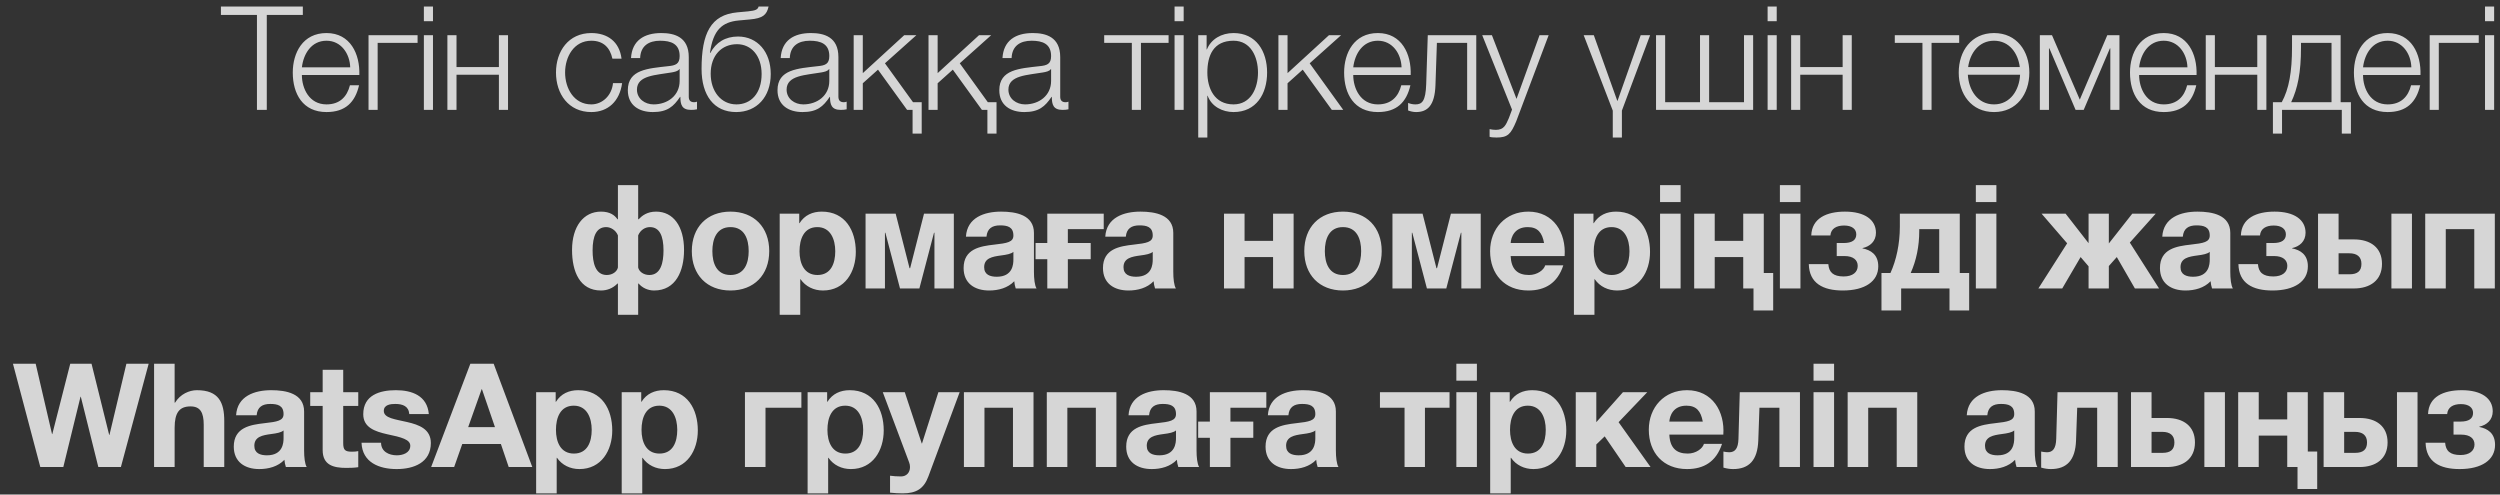 <?xml version="1.0" encoding="UTF-8"?> <svg xmlns="http://www.w3.org/2000/svg" width="182" height="36" viewBox="0 0 182 36" fill="none"><rect x="0" y="0" width="182" height="36" fill="#333333" stroke="none"/><path d="M16.083 1.089V0.478H22.046V1.089H19.422V8H18.706V1.089H16.083ZM26.16 5.461H21.977C21.977 6.43 22.504 7.6 23.768 7.6C24.738 7.6 25.264 7.041 25.475 6.209H26.139C25.854 7.442 25.148 8.158 23.768 8.158C22.041 8.158 21.314 6.831 21.314 5.282C21.314 3.849 22.041 2.406 23.768 2.406C25.507 2.406 26.212 3.934 26.16 5.461ZM21.977 4.903H25.496C25.464 3.902 24.832 2.965 23.768 2.965C22.673 2.965 22.093 3.913 21.977 4.903ZM30.4 3.123H27.493V8H26.829V2.564H30.4V3.123ZM30.858 1.542V0.478H31.521V1.542H30.858ZM30.858 8V2.564H31.521V8H30.858ZM36.984 8H36.32V5.44H33.234V8H32.57V2.564H33.234V4.882H36.32V2.564H36.984V8ZM45.248 4.271H44.584C44.405 3.46 43.92 2.965 43.046 2.965C41.782 2.965 41.139 4.134 41.139 5.282C41.139 6.43 41.782 7.6 43.046 7.6C43.857 7.6 44.542 6.947 44.626 6.051H45.29C45.111 7.368 44.268 8.158 43.046 8.158C41.392 8.158 40.476 6.841 40.476 5.282C40.476 3.723 41.392 2.406 43.046 2.406C44.215 2.406 45.09 3.017 45.248 4.271ZM46.602 4.229H45.938C46.012 2.954 46.886 2.406 48.14 2.406C49.099 2.406 50.142 2.691 50.142 4.155V7.041C50.142 7.305 50.268 7.442 50.531 7.442C50.605 7.442 50.668 7.431 50.742 7.4V7.958C50.584 7.989 50.489 8 50.31 8C49.636 8 49.531 7.61 49.531 7.052H49.51C49.035 7.758 48.582 8.158 47.529 8.158C46.518 8.158 45.706 7.663 45.706 6.567C45.706 5.05 47.192 4.987 48.625 4.819C49.172 4.766 49.478 4.671 49.478 4.081C49.478 3.186 48.846 2.965 48.056 2.965C47.224 2.965 46.634 3.344 46.602 4.229ZM49.478 5.893V5.029H49.457C49.373 5.187 49.078 5.24 48.898 5.272C47.771 5.472 46.37 5.472 46.37 6.525C46.37 7.189 46.95 7.6 47.582 7.6C48.603 7.6 49.478 6.957 49.478 5.893ZM56.11 5.387C56.11 7.062 55.088 8.158 53.592 8.158C51.97 8.158 51.074 6.936 51.074 5.019C51.074 2.417 51.749 1.079 53.666 0.9L54.467 0.826C55.025 0.773 55.172 0.679 55.225 0.478H55.952C55.815 1.089 55.531 1.332 54.593 1.416L53.782 1.49C52.56 1.606 51.917 2.185 51.685 3.849H51.717C52.117 3.091 52.802 2.659 53.729 2.659C55.141 2.659 56.11 3.776 56.11 5.387ZM55.446 5.387C55.446 4.071 54.698 3.217 53.655 3.217C52.539 3.217 51.738 4.028 51.738 5.366C51.738 6.652 52.497 7.6 53.613 7.6C54.667 7.6 55.446 6.799 55.446 5.387ZM57.497 4.229H56.833C56.907 2.954 57.781 2.406 59.035 2.406C59.994 2.406 61.036 2.691 61.036 4.155V7.041C61.036 7.305 61.163 7.442 61.426 7.442C61.5 7.442 61.563 7.431 61.637 7.4V7.958C61.479 7.989 61.384 8 61.205 8C60.531 8 60.425 7.61 60.425 7.052H60.404C59.93 7.758 59.477 8.158 58.424 8.158C57.413 8.158 56.602 7.663 56.602 6.567C56.602 5.05 58.087 4.987 59.52 4.819C60.067 4.766 60.373 4.671 60.373 4.081C60.373 3.186 59.741 2.965 58.951 2.965C58.118 2.965 57.529 3.344 57.497 4.229ZM60.373 5.893V5.029H60.352C60.267 5.187 59.973 5.24 59.794 5.272C58.666 5.472 57.265 5.472 57.265 6.525C57.265 7.189 57.845 7.6 58.477 7.6C59.498 7.6 60.373 6.957 60.373 5.893ZM67.1 9.728H66.436V8H66.036L63.918 5.071L62.812 6.062V8H62.148V2.564H62.812V5.324L65.825 2.564H66.71L64.424 4.608L66.468 7.442H67.1V9.728ZM72.547 9.728H71.883V8H71.483L69.366 5.071L68.26 6.062V8H67.596V2.564H68.26V5.324L71.272 2.564H72.157L69.871 4.608L71.915 7.442H72.547V9.728ZM73.644 4.229H72.98C73.054 2.954 73.928 2.406 75.182 2.406C76.141 2.406 77.184 2.691 77.184 4.155V7.041C77.184 7.305 77.31 7.442 77.573 7.442C77.647 7.442 77.71 7.431 77.784 7.4V7.958C77.626 7.989 77.531 8 77.352 8C76.678 8 76.573 7.61 76.573 7.052H76.552C76.077 7.758 75.624 8.158 74.571 8.158C73.56 8.158 72.749 7.663 72.749 6.567C72.749 5.05 74.234 4.987 75.667 4.819C76.214 4.766 76.52 4.671 76.52 4.081C76.52 3.186 75.888 2.965 75.098 2.965C74.266 2.965 73.676 3.344 73.644 4.229ZM76.52 5.893V5.029H76.499C76.415 5.187 76.12 5.24 75.941 5.272C74.813 5.472 73.412 5.472 73.412 6.525C73.412 7.189 73.992 7.6 74.624 7.6C75.645 7.6 76.52 6.957 76.52 5.893ZM85.073 3.123H83.061V8H82.397V3.123H80.385V2.564H85.073V3.123ZM85.508 1.542V0.478H86.171V1.542H85.508ZM85.508 8V2.564H86.171V8H85.508ZM87.231 10.012V2.564H87.842V3.597H87.863C88.168 2.849 88.916 2.406 89.801 2.406C91.455 2.406 92.245 3.734 92.245 5.282C92.245 6.831 91.455 8.158 89.801 8.158C89.001 8.158 88.2 7.758 87.916 6.968H87.895V10.012H87.231ZM91.582 5.282C91.582 4.155 91.066 2.965 89.801 2.965C88.326 2.965 87.895 4.05 87.895 5.282C87.895 6.409 88.4 7.6 89.801 7.6C91.066 7.6 91.582 6.409 91.582 5.282ZM93.069 8V2.564H93.733V5.324L96.746 2.564H97.631L95.345 4.608L97.789 8H96.957L94.839 5.071L93.733 6.062V8H93.069ZM102.698 5.461H98.516C98.516 6.43 99.042 7.6 100.307 7.6C101.276 7.6 101.802 7.041 102.013 6.209H102.677C102.392 7.442 101.687 8.158 100.307 8.158C98.579 8.158 97.852 6.831 97.852 5.282C97.852 3.849 98.579 2.406 100.307 2.406C102.045 2.406 102.751 3.934 102.698 5.461ZM98.516 4.903H102.034C102.003 3.902 101.371 2.965 100.307 2.965C99.211 2.965 98.632 3.913 98.516 4.903ZM107.472 8H106.808V3.123H104.606L104.501 6.209C104.448 7.684 103.921 8.158 103.089 8.158C102.889 8.158 102.668 8.105 102.51 8.042V7.494C102.699 7.568 102.868 7.6 103.047 7.6C103.532 7.6 103.784 7.357 103.827 6.135L103.942 2.564H107.472V8ZM110.076 7.979L107.906 2.564H108.612L110.403 7.199L112.077 2.564H112.741L110.381 8.832C109.992 9.749 109.781 10.012 108.949 10.012C108.685 10.002 108.559 10.002 108.443 9.959V9.401C108.601 9.433 108.738 9.454 108.896 9.454C109.486 9.454 109.623 9.106 109.844 8.6L110.076 7.979ZM117.41 10.012V8.053L115.293 2.564H116.03L117.737 7.336H117.758L119.443 2.564H120.128L118.074 8.053V10.012H117.41ZM120.559 8V2.564H121.223V7.442H123.761V2.564H124.425V7.442H126.964V2.564H127.628V8H120.559ZM128.682 1.542V0.478H129.345V1.542H128.682ZM128.682 8V2.564H129.345V8H128.682ZM134.808 8H134.144V5.44H131.058V8H130.394V2.564H131.058V4.882H134.144V2.564H134.808V8ZM142.629 3.123H140.617V8H139.954V3.123H137.941V2.564H142.629V3.123ZM145.165 2.406C146.819 2.406 147.736 3.723 147.736 5.282C147.736 6.841 146.819 8.158 145.165 8.158C143.511 8.158 142.595 6.841 142.595 5.282C142.595 3.723 143.511 2.406 145.165 2.406ZM145.165 7.6C146.366 7.6 147.009 6.536 147.062 5.44H143.259C143.322 6.536 143.954 7.6 145.165 7.6ZM145.165 2.965C144.049 2.965 143.417 3.881 143.28 4.882H147.04C146.914 3.881 146.282 2.965 145.165 2.965ZM154.295 8H153.632V3.523H153.6L151.693 8H151.103L149.197 3.523H149.165V8H148.501V2.564H149.386L151.409 7.252L153.41 2.564H154.295V8ZM159.91 5.461H155.728C155.728 6.43 156.254 7.6 157.518 7.6C158.488 7.6 159.014 7.041 159.225 6.209H159.889C159.604 7.442 158.898 8.158 157.518 8.158C155.791 8.158 155.064 6.831 155.064 5.282C155.064 3.849 155.791 2.406 157.518 2.406C159.257 2.406 159.962 3.934 159.91 5.461ZM155.728 4.903H159.246C159.215 3.902 158.582 2.965 157.518 2.965C156.423 2.965 155.843 3.913 155.728 4.903ZM164.993 8H164.33V5.44H161.243V8H160.579V2.564H161.243V4.882H164.33V2.564H164.993V8ZM171.147 9.728H170.483V8H166.132V9.728H165.468V7.442H166.111C166.638 6.473 166.859 5.25 166.859 3.428V2.564H170.399V7.442H171.147V9.728ZM169.735 7.442V3.123H167.512V3.481C167.512 5.282 167.27 6.441 166.796 7.442H169.735ZM176.211 5.461H172.029C172.029 6.43 172.556 7.6 173.82 7.6C174.789 7.6 175.316 7.041 175.526 6.209H176.19C175.906 7.442 175.2 8.158 173.82 8.158C172.092 8.158 171.365 6.831 171.365 5.282C171.365 3.849 172.092 2.406 173.82 2.406C175.558 2.406 176.264 3.934 176.211 5.461ZM172.029 4.903H175.547C175.516 3.902 174.884 2.965 173.82 2.965C172.724 2.965 172.145 3.913 172.029 4.903ZM180.452 3.123H177.544V8H176.881V2.564H180.452V3.123ZM180.909 1.542V0.478H181.573V1.542H180.909ZM180.909 8V2.564H181.573V8H180.909ZM49.798 18.198C49.798 19.715 49.209 21.148 47.618 21.148C47.144 21.148 46.743 20.937 46.491 20.642H46.459V22.917H44.984V20.642H44.953C44.605 21 44.173 21.148 43.752 21.148C42.203 21.148 41.645 19.767 41.645 18.198C41.645 16.491 42.477 15.406 43.752 15.406C44.405 15.406 44.752 15.669 44.953 15.964H44.984V13.478H46.459V15.964H46.491C46.743 15.701 47.112 15.406 47.765 15.406C49.019 15.406 49.798 16.481 49.798 18.198ZM48.303 18.229C48.303 17.176 48.018 16.533 47.312 16.533C46.996 16.533 46.638 16.712 46.459 17.134V19.473C46.512 19.746 46.828 20.02 47.27 20.02C48.102 20.02 48.303 19.125 48.303 18.229ZM44.984 19.473V17.134C44.826 16.744 44.447 16.533 44.131 16.533C43.425 16.533 43.141 17.176 43.141 18.229C43.141 19.125 43.341 20.02 44.173 20.02C44.615 20.02 44.931 19.746 44.984 19.473ZM50.364 18.282C50.364 16.544 51.47 15.406 53.177 15.406C54.894 15.406 56 16.544 56 18.282C56 20.01 54.894 21.148 53.177 21.148C51.47 21.148 50.364 20.01 50.364 18.282ZM51.86 18.282C51.86 19.157 52.166 20.02 53.177 20.02C54.199 20.02 54.504 19.157 54.504 18.282C54.504 17.408 54.199 16.533 53.177 16.533C52.166 16.533 51.86 17.408 51.86 18.282ZM56.762 22.917V15.554H58.184V16.249H58.205C58.574 15.659 59.153 15.406 59.828 15.406C61.534 15.406 62.303 16.786 62.303 18.335C62.303 19.788 61.513 21.148 59.912 21.148C59.248 21.148 58.648 20.863 58.279 20.326H58.258V22.917H56.762ZM59.512 20.02C60.491 20.02 60.807 19.177 60.807 18.293C60.807 17.418 60.46 16.533 59.501 16.533C58.521 16.533 58.205 17.408 58.205 18.293C58.205 19.177 58.542 20.02 59.512 20.02ZM69.439 21H68.027V16.944H67.995L66.931 21H65.52L64.456 16.944H64.424V21H63.013V15.554H65.204L66.215 19.525H66.257L67.269 15.554H69.439V21ZM71.816 17.229H70.32C70.404 15.838 71.658 15.406 72.88 15.406C73.965 15.406 75.271 15.649 75.271 16.955V19.788C75.271 20.284 75.324 20.779 75.461 21H73.944C73.891 20.831 73.849 20.652 73.839 20.473C73.365 20.968 72.68 21.148 72.006 21.148C70.963 21.148 70.151 20.631 70.151 19.515C70.151 18.113 71.363 17.924 72.385 17.808C73.322 17.703 73.775 17.629 73.775 17.144C73.775 16.512 73.333 16.407 72.806 16.407C72.227 16.407 71.869 16.639 71.816 17.229ZM73.775 18.893V18.335C73.617 18.482 73.28 18.546 72.869 18.598C72.248 18.682 71.647 18.788 71.647 19.451C71.647 19.999 72.079 20.147 72.564 20.147C73.733 20.147 73.775 19.23 73.775 18.893ZM77.739 18.872V21H76.243V18.872H75.389V17.692H76.243V15.554H80.351V16.681H77.739V17.692H79.403V18.872H77.739ZM81.96 17.229H80.464C80.548 15.838 81.802 15.406 83.024 15.406C84.109 15.406 85.415 15.649 85.415 16.955V19.788C85.415 20.284 85.468 20.779 85.605 21H84.088C84.035 20.831 83.993 20.652 83.983 20.473C83.509 20.968 82.824 21.148 82.15 21.148C81.107 21.148 80.296 20.631 80.296 19.515C80.296 18.113 81.507 17.924 82.529 17.808C83.466 17.703 83.919 17.629 83.919 17.144C83.919 16.512 83.477 16.407 82.95 16.407C82.371 16.407 82.013 16.639 81.96 17.229ZM83.919 18.893V18.335C83.761 18.482 83.424 18.546 83.013 18.598C82.392 18.682 81.791 18.788 81.791 19.451C81.791 19.999 82.223 20.147 82.708 20.147C83.877 20.147 83.919 19.23 83.919 18.893ZM94.175 21H92.679V18.714H90.604V21H89.108V15.554H90.604V17.534H92.679V15.554H94.175V21ZM94.952 18.282C94.952 16.544 96.058 15.406 97.765 15.406C99.482 15.406 100.588 16.544 100.588 18.282C100.588 20.01 99.482 21.148 97.765 21.148C96.058 21.148 94.952 20.01 94.952 18.282ZM96.448 18.282C96.448 19.157 96.754 20.02 97.765 20.02C98.787 20.02 99.092 19.157 99.092 18.282C99.092 17.408 98.787 16.533 97.765 16.533C96.754 16.533 96.448 17.408 96.448 18.282ZM107.797 21H106.386V16.944H106.354L105.29 21H103.879L102.815 16.944H102.783V21H101.371V15.554H103.562L104.574 19.525H104.616L105.627 15.554H107.797V21ZM113.904 18.64H109.975C110.017 19.599 110.47 20.02 111.313 20.02C111.913 20.02 112.398 19.652 112.492 19.314H113.809C113.388 20.61 112.492 21.148 111.26 21.148C109.543 21.148 108.479 19.968 108.479 18.282C108.479 16.649 109.606 15.406 111.26 15.406C113.114 15.406 114.02 16.965 113.904 18.64ZM109.975 17.692H112.408C112.271 16.934 111.945 16.533 111.218 16.533C110.249 16.533 110.006 17.271 109.975 17.692ZM114.581 22.917V15.554H116.003V16.249H116.024C116.392 15.659 116.972 15.406 117.646 15.406C119.353 15.406 120.122 16.786 120.122 18.335C120.122 19.788 119.332 21.148 117.73 21.148C117.067 21.148 116.466 20.863 116.097 20.326H116.076V22.917H114.581ZM117.33 20.02C118.31 20.02 118.626 19.177 118.626 18.293C118.626 17.418 118.278 16.533 117.319 16.533C116.34 16.533 116.024 17.408 116.024 18.293C116.024 19.177 116.361 20.02 117.33 20.02ZM122.348 13.478V14.711H120.852V13.478H122.348ZM120.852 21V15.554H122.348V21H120.852ZM129.088 22.601H127.655V21H126.907V18.714H124.832V21H123.336V15.554H124.832V17.534H126.907V15.554H128.403V19.873H129.088V22.601ZM131.072 13.478V14.711H129.576V13.478H131.072ZM129.576 21V15.554H131.072V21H129.576ZM136.738 19.388C136.738 20.484 135.769 21.148 134.157 21.148C132.714 21.148 131.713 20.621 131.681 19.23H133.103C133.146 19.82 133.462 20.126 134.22 20.126C134.884 20.126 135.242 19.81 135.242 19.357C135.242 18.935 134.926 18.64 134.273 18.64H133.714V17.692H134.21C134.842 17.692 135.137 17.471 135.137 17.06C135.137 16.681 134.831 16.418 134.252 16.418C133.683 16.418 133.293 16.649 133.251 17.144H131.86C131.902 15.88 132.988 15.406 134.315 15.406C135.748 15.406 136.569 15.996 136.569 16.944C136.569 17.566 136.137 17.945 135.59 18.061V18.082C136.179 18.198 136.738 18.524 136.738 19.388ZM143.355 22.601H141.923V21H138.404V22.601H136.971V19.873H137.625C138.046 18.956 138.309 17.766 138.309 16.502V15.554H142.671V19.873H143.355V22.601ZM141.175 19.873V16.681H139.721V16.818C139.721 17.924 139.51 18.956 139.099 19.873H141.175ZM145.337 13.478V14.711H143.841V13.478H145.337ZM143.841 21V15.554H145.337V21H143.841ZM151.469 18.714L150.131 21H148.393L150.489 17.713L148.625 15.554H150.374L152.048 17.703V15.554H153.523V17.724L155.23 15.554H156.937L155.051 17.661L157.179 21H155.42L154.103 18.714L153.523 19.367V21H152.048V19.388L151.469 18.714ZM158.909 17.229H157.413C157.498 15.838 158.751 15.406 159.973 15.406C161.058 15.406 162.365 15.649 162.365 16.955V19.788C162.365 20.284 162.417 20.779 162.554 21H161.037C160.985 20.831 160.942 20.652 160.932 20.473C160.458 20.968 159.773 21.148 159.099 21.148C158.056 21.148 157.245 20.631 157.245 19.515C157.245 18.113 158.456 17.924 159.478 17.808C160.416 17.703 160.869 17.629 160.869 17.144C160.869 16.512 160.426 16.407 159.9 16.407C159.32 16.407 158.962 16.639 158.909 17.229ZM160.869 18.893V18.335C160.711 18.482 160.374 18.546 159.963 18.598C159.341 18.682 158.741 18.788 158.741 19.451C158.741 19.999 159.173 20.147 159.657 20.147C160.827 20.147 160.869 19.23 160.869 18.893ZM168.013 19.388C168.013 20.484 167.044 21.148 165.432 21.148C163.989 21.148 162.988 20.621 162.957 19.23H164.379C164.421 19.82 164.737 20.126 165.496 20.126C166.159 20.126 166.517 19.81 166.517 19.357C166.517 18.935 166.201 18.64 165.548 18.64H164.99V17.692H165.485C166.117 17.692 166.412 17.471 166.412 17.06C166.412 16.681 166.107 16.418 165.527 16.418C164.958 16.418 164.569 16.649 164.526 17.144H163.136C163.178 15.88 164.263 15.406 165.59 15.406C167.023 15.406 167.845 15.996 167.845 16.944C167.845 17.566 167.413 17.945 166.865 18.061V18.082C167.455 18.198 168.013 18.524 168.013 19.388ZM174.094 21V15.554H175.59V21H174.094ZM173.409 19.209C173.409 20.41 172.545 21 171.365 21H168.753V15.554H170.249V17.429H171.365C172.577 17.429 173.409 18.029 173.409 19.209ZM170.249 18.44V19.968H171.049C171.618 19.968 171.913 19.736 171.913 19.209C171.913 18.682 171.576 18.44 171.039 18.44H170.249ZM181.623 21H180.127V16.681H178.052V21H176.556V15.554H181.623V21ZM10.824 26.478L8.801 34H7.158L5.883 28.88H5.862L4.609 34H2.934L0.942 26.478H2.596L3.787 31.598H3.808L5.114 26.478H6.663L7.948 31.661H7.969L9.202 26.478H10.824ZM11.217 34V26.478H12.713V29.312H12.745C13.124 28.691 13.777 28.406 14.335 28.406C15.926 28.406 16.326 29.302 16.326 30.65V34H14.831V30.924C14.831 30.029 14.578 29.586 13.872 29.586C13.061 29.586 12.713 30.039 12.713 31.145V34H11.217ZM18.684 30.229H17.188C17.272 28.838 18.526 28.406 19.748 28.406C20.833 28.406 22.139 28.648 22.139 29.955V32.788C22.139 33.284 22.192 33.779 22.329 34H20.812C20.759 33.831 20.717 33.652 20.706 33.473C20.232 33.968 19.548 34.148 18.873 34.148C17.831 34.148 17.019 33.631 17.019 32.515C17.019 31.113 18.231 30.924 19.253 30.808C20.19 30.703 20.643 30.629 20.643 30.144C20.643 29.512 20.201 29.407 19.674 29.407C19.095 29.407 18.736 29.639 18.684 30.229ZM20.643 31.893V31.335C20.485 31.482 20.148 31.546 19.737 31.598C19.116 31.682 18.515 31.788 18.515 32.451C18.515 32.999 18.947 33.147 19.432 33.147C20.601 33.147 20.643 32.23 20.643 31.893ZM24.986 26.921V28.554H26.081V29.554H24.986V32.251C24.986 32.757 25.112 32.883 25.618 32.883C25.786 32.883 25.944 32.873 26.081 32.841V34.011C25.828 34.053 25.502 34.063 25.207 34.063C24.28 34.063 23.49 33.863 23.49 32.767V29.554H22.584V28.554H23.49V26.921H24.986ZM26.319 32.23H27.741C27.741 32.873 28.31 33.147 28.889 33.147C29.311 33.147 29.869 32.978 29.869 32.451C29.869 31.998 29.237 31.83 28.173 31.609C27.299 31.409 26.445 31.124 26.445 30.155C26.445 28.764 27.646 28.406 28.816 28.406C29.995 28.406 31.102 28.806 31.218 30.144H29.795C29.753 29.565 29.311 29.407 28.773 29.407C28.436 29.407 27.941 29.46 27.941 29.913C27.941 30.45 28.795 30.524 29.637 30.724C30.512 30.924 31.365 31.24 31.365 32.251C31.365 33.684 30.111 34.148 28.879 34.148C27.615 34.148 26.372 33.673 26.319 32.23ZM31.387 34L34.242 26.478H35.938L38.751 34H37.034L36.465 32.325H33.652L33.062 34H31.387ZM34.084 31.093H36.033L35.085 28.332H35.064L34.084 31.093ZM39.031 35.917V28.554H40.453V29.249H40.474C40.843 28.659 41.422 28.406 42.096 28.406C43.803 28.406 44.572 29.786 44.572 31.335C44.572 32.788 43.782 34.148 42.181 34.148C41.517 34.148 40.916 33.863 40.548 33.326H40.527V35.917H39.031ZM41.78 33.02C42.76 33.02 43.076 32.178 43.076 31.293C43.076 30.418 42.728 29.533 41.77 29.533C40.79 29.533 40.474 30.408 40.474 31.293C40.474 32.178 40.811 33.02 41.78 33.02ZM45.26 35.917V28.554H46.682V29.249H46.703C47.072 28.659 47.651 28.406 48.326 28.406C50.032 28.406 50.801 29.786 50.801 31.335C50.801 32.788 50.011 34.148 48.41 34.148C47.746 34.148 47.146 33.863 46.777 33.326H46.756V35.917H45.26ZM48.01 33.02C48.989 33.02 49.305 32.178 49.305 31.293C49.305 30.418 48.958 29.533 47.999 29.533C47.019 29.533 46.703 30.408 46.703 31.293C46.703 32.178 47.041 33.02 48.01 33.02ZM58.34 29.681H55.728V34H54.232V28.554H58.34V29.681ZM58.794 35.917V28.554H60.216V29.249H60.237C60.606 28.659 61.185 28.406 61.86 28.406C63.566 28.406 64.335 29.786 64.335 31.335C64.335 32.788 63.545 34.148 61.944 34.148C61.28 34.148 60.68 33.863 60.311 33.326H60.29V35.917H58.794ZM61.544 33.02C62.523 33.02 62.839 32.178 62.839 31.293C62.839 30.418 62.492 29.533 61.533 29.533C60.553 29.533 60.237 30.408 60.237 31.293C60.237 32.178 60.574 33.02 61.544 33.02ZM69.862 28.554L67.586 34.685C67.26 35.559 66.733 35.917 65.711 35.917C65.406 35.917 65.1 35.896 64.795 35.865V34.632C65.037 34.664 65.3 34.685 65.595 34.685C65.985 34.685 66.248 34.411 66.248 34C66.248 33.884 66.227 33.768 66.185 33.663L64.268 28.554H65.869L67.102 32.283H67.123L68.313 28.554H69.862ZM75.24 34H73.744V29.681H71.669V34H70.173V28.554H75.24V34ZM81.274 34H79.778V29.681H77.703V34H76.207V28.554H81.274V34ZM83.653 30.229H82.157C82.241 28.838 83.495 28.406 84.716 28.406C85.802 28.406 87.108 28.648 87.108 29.955V32.788C87.108 33.284 87.16 33.779 87.297 34H85.781C85.728 33.831 85.686 33.652 85.675 33.473C85.201 33.968 84.516 34.148 83.842 34.148C82.799 34.148 81.988 33.631 81.988 32.515C81.988 31.113 83.2 30.924 84.221 30.808C85.159 30.703 85.612 30.629 85.612 30.144C85.612 29.512 85.169 29.407 84.643 29.407C84.063 29.407 83.705 29.639 83.653 30.229ZM85.612 31.893V31.335C85.454 31.482 85.117 31.546 84.706 31.598C84.084 31.682 83.484 31.788 83.484 32.451C83.484 32.999 83.916 33.147 84.4 33.147C85.57 33.147 85.612 32.23 85.612 31.893ZM89.575 31.872V34H88.079V31.872H87.226V30.692H88.079V28.554H92.188V29.681H89.575V30.692H91.24V31.872H89.575ZM93.796 30.229H92.301C92.385 28.838 93.638 28.406 94.861 28.406C95.945 28.406 97.252 28.648 97.252 29.955V32.788C97.252 33.284 97.305 33.779 97.441 34H95.924C95.872 33.831 95.83 33.652 95.819 33.473C95.345 33.968 94.66 34.148 93.986 34.148C92.943 34.148 92.132 33.631 92.132 32.515C92.132 31.113 93.344 30.924 94.365 30.808C95.303 30.703 95.756 30.629 95.756 30.144C95.756 29.512 95.314 29.407 94.787 29.407C94.207 29.407 93.849 29.639 93.796 30.229ZM95.756 31.893V31.335C95.598 31.482 95.261 31.546 94.85 31.598C94.228 31.682 93.628 31.788 93.628 32.451C93.628 32.999 94.06 33.147 94.544 33.147C95.714 33.147 95.756 32.23 95.756 31.893ZM105.527 29.681H103.736V34H102.251V29.681H100.46V28.554H105.527V29.681ZM107.518 26.478V27.711H106.022V26.478H107.518ZM106.022 34V28.554H107.518V34H106.022ZM108.485 35.917V28.554H109.907V29.249H109.929C110.297 28.659 110.877 28.406 111.551 28.406C113.257 28.406 114.026 29.786 114.026 31.335C114.026 32.788 113.236 34.148 111.635 34.148C110.971 34.148 110.371 33.863 110.002 33.326H109.981V35.917H108.485ZM111.235 33.02C112.215 33.02 112.531 32.178 112.531 31.293C112.531 30.418 112.183 29.533 111.224 29.533C110.245 29.533 109.929 30.408 109.929 31.293C109.929 32.178 110.266 33.02 111.235 33.02ZM114.715 34V28.554H116.211V30.734L118.149 28.554H119.919L117.833 30.734L120.161 34H118.349L116.822 31.767L116.211 32.357V34H114.715ZM125.458 31.64H121.528C121.571 32.599 122.024 33.02 122.866 33.02C123.467 33.02 123.951 32.652 124.046 32.315H125.363C124.942 33.61 124.046 34.148 122.814 34.148C121.097 34.148 120.033 32.968 120.033 31.282C120.033 29.649 121.16 28.406 122.814 28.406C124.668 28.406 125.574 29.965 125.458 31.64ZM121.528 30.692H123.962C123.825 29.934 123.498 29.533 122.772 29.533C121.802 29.533 121.56 30.271 121.528 30.692ZM131.037 34H129.541V29.681H128.088L128.003 32.072C127.951 33.505 127.329 34.148 126.17 34.148C125.96 34.148 125.717 34.116 125.465 34.042V32.873C125.57 32.894 125.728 32.925 125.886 32.925C126.318 32.925 126.539 32.641 126.56 31.956L126.655 28.554H131.037V34ZM133.521 26.478V27.711H132.025V26.478H133.521ZM132.025 34V28.554H133.521V34H132.025ZM139.576 34H138.081V29.681H136.005V34H134.509V28.554H139.576V34ZM144.676 30.229H143.18C143.265 28.838 144.518 28.406 145.74 28.406C146.825 28.406 148.131 28.648 148.131 29.955V32.788C148.131 33.284 148.184 33.779 148.321 34H146.804C146.751 33.831 146.709 33.652 146.699 33.473C146.225 33.968 145.54 34.148 144.866 34.148C143.823 34.148 143.012 33.631 143.012 32.515C143.012 31.113 144.223 30.924 145.245 30.808C146.183 30.703 146.636 30.629 146.636 30.144C146.636 29.512 146.193 29.407 145.666 29.407C145.087 29.407 144.729 29.639 144.676 30.229ZM146.636 31.893V31.335C146.478 31.482 146.14 31.546 145.73 31.598C145.108 31.682 144.508 31.788 144.508 32.451C144.508 32.999 144.939 33.147 145.424 33.147C146.593 33.147 146.636 32.23 146.636 31.893ZM154.17 34H152.674V29.681H151.22L151.136 32.072C151.083 33.505 150.462 34.148 149.303 34.148C149.092 34.148 148.85 34.116 148.597 34.042V32.873C148.703 32.894 148.861 32.925 149.019 32.925C149.451 32.925 149.672 32.641 149.693 31.956L149.788 28.554H154.17V34ZM160.478 34V28.554H161.974V34H160.478ZM159.793 32.209C159.793 33.41 158.929 34 157.749 34H155.137V28.554H156.633V30.429H157.749C158.961 30.429 159.793 31.029 159.793 32.209ZM156.633 31.44V32.968H157.433C158.002 32.968 158.297 32.736 158.297 32.209C158.297 31.682 157.96 31.44 157.423 31.44H156.633ZM168.692 35.601H167.259V34H166.511V31.714H164.436V34H162.94V28.554H164.436V30.534H166.511V28.554H168.007V32.873H168.692V35.601ZM174.5 34V28.554H175.996V34H174.5ZM173.816 32.209C173.816 33.41 172.952 34 171.772 34H169.159V28.554H170.655V30.429H171.772C172.983 30.429 173.816 31.029 173.816 32.209ZM170.655 31.44V32.968H171.456C172.025 32.968 172.32 32.736 172.32 32.209C172.32 31.682 171.983 31.44 171.445 31.44H170.655ZM181.64 32.388C181.64 33.484 180.671 34.148 179.059 34.148C177.616 34.148 176.615 33.621 176.583 32.23H178.006C178.048 32.82 178.364 33.126 179.122 33.126C179.786 33.126 180.144 32.81 180.144 32.357C180.144 31.935 179.828 31.64 179.175 31.64H178.617V30.692H179.112C179.744 30.692 180.039 30.471 180.039 30.06C180.039 29.681 179.733 29.418 179.154 29.418C178.585 29.418 178.195 29.649 178.153 30.144H176.762C176.805 28.88 177.89 28.406 179.217 28.406C180.65 28.406 181.471 28.996 181.471 29.944C181.471 30.566 181.039 30.945 180.492 31.061V31.082C181.082 31.198 181.64 31.524 181.64 32.388Z" fill="white" fill-opacity="0.8"></path></svg> 